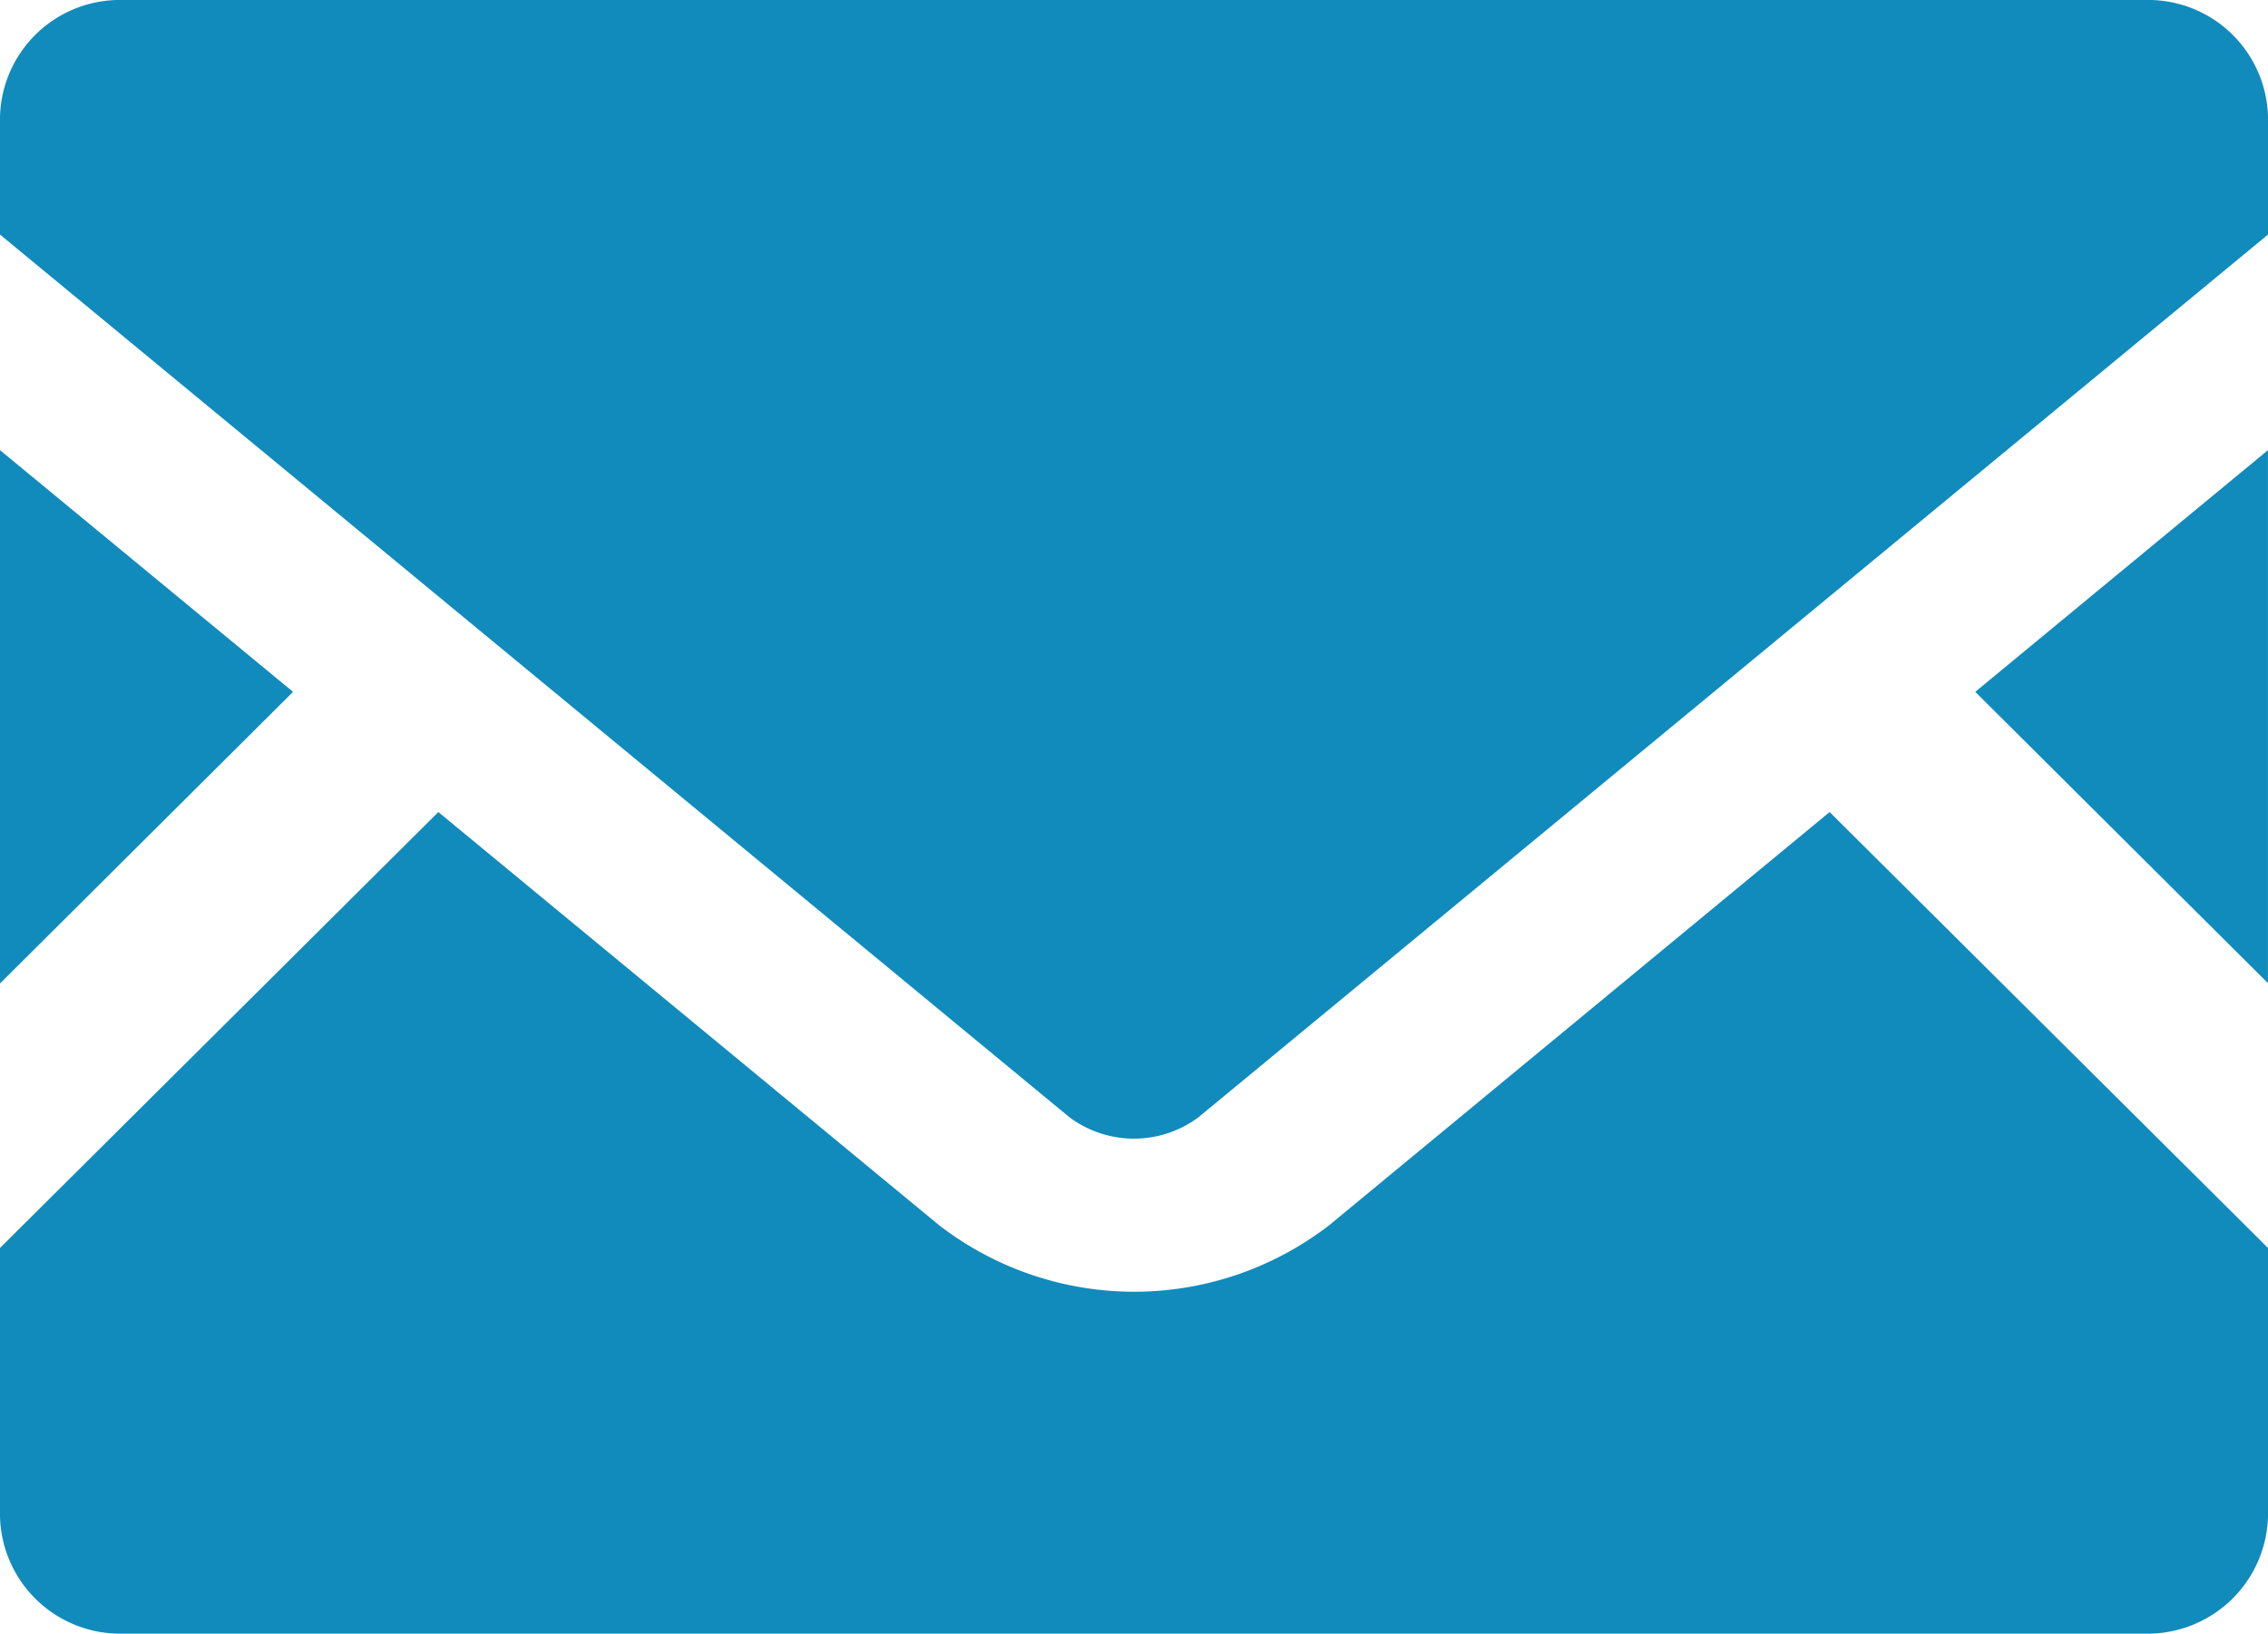 <svg id="メールの無料アイコン素材_10_" data-name="メールの無料アイコン素材 (10)" xmlns="http://www.w3.org/2000/svg" width="50.861" height="36.632" viewBox="0 0 50.861 36.632">
  <path id="Path_141" data-name="Path 141" d="M452.484,181.552l-6.564-6.532,6.564-5.42Z" transform="translate(-401.624 -159.506)" fill="#108bbc"/>
  <path id="Path_142" data-name="Path 142" d="M6.572,175.02,0,181.559V169.6Z" transform="translate(0 -159.506)" fill="#108bbc"/>
  <path id="Path_143" data-name="Path 143" d="M50.861,264.654v6.014a2.7,2.7,0,0,1-2.75,2.634H2.75A2.694,2.694,0,0,1,0,270.668v-6.014l9.83-9.775,11.229,9.264a7.159,7.159,0,0,0,8.75,0l11.221-9.264Z" transform="translate(0 -236.67)" fill="#108bbc"/>
  <path id="Path_144" data-name="Path 144" d="M50.861,66.145v2.634L26.876,88.572a2.421,2.421,0,0,1-2.893,0L0,68.779V66.145a2.688,2.688,0,0,1,2.75-2.626H48.111A2.688,2.688,0,0,1,50.861,66.145Z" transform="translate(0 -63.519)" fill="#108bbc"/>
</svg>
